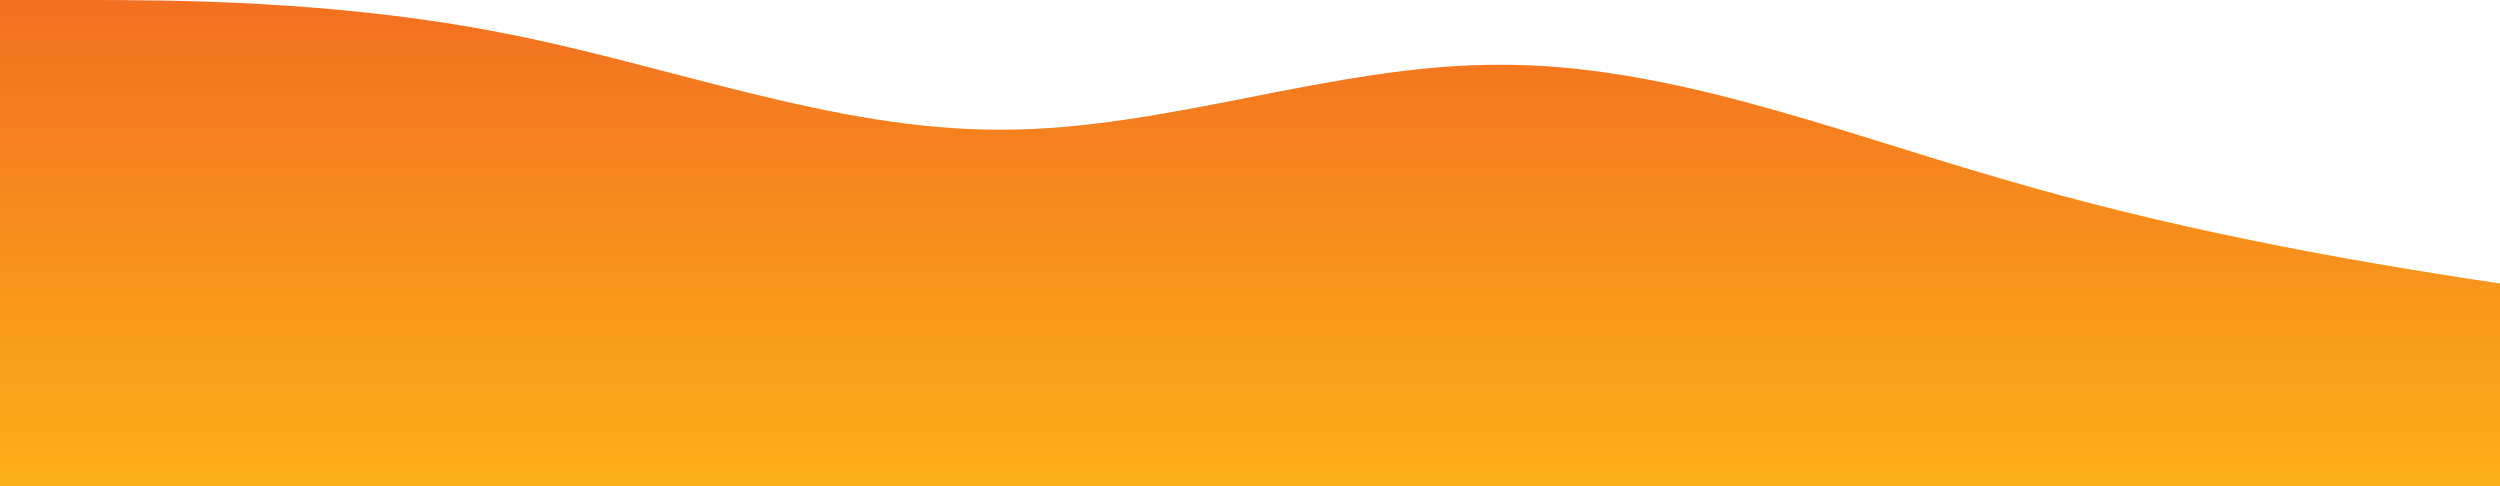 <?xml version="1.0" standalone="no"?>
<svg xmlns:xlink="http://www.w3.org/1999/xlink" id="wave" style="transform:rotate(0deg); transition: 0.3s" viewBox="0 0 1440 280" version="1.1" xmlns="http://www.w3.org/2000/svg"><defs><linearGradient id="sw-gradient-0" x1="0" x2="0" y1="1" y2="0"><stop stop-color="rgba(252, 175, 23, 1)" offset="0%"/><stop stop-color="rgba(243, 111, 33, 1)" offset="100%"/></linearGradient></defs><path style="transform:translate(0, 0px); opacity:1" fill="url(#sw-gradient-0)" d="M0,0L48,0C96,0,192,0,288,18.7C384,37,480,75,576,74.7C672,75,768,37,864,37.3C960,37,1056,75,1152,102.7C1248,131,1344,149,1440,163.3C1536,177,1632,187,1728,158.7C1824,131,1920,65,2016,56C2112,47,2208,93,2304,130.7C2400,168,2496,196,2592,205.3C2688,215,2784,205,2880,196C2976,187,3072,177,3168,163.3C3264,149,3360,131,3456,144.7C3552,159,3648,205,3744,205.3C3840,205,3936,159,4032,144.7C4128,131,4224,149,4320,149.3C4416,149,4512,131,4608,121.3C4704,112,4800,112,4896,93.3C4992,75,5088,37,5184,32.7C5280,28,5376,56,5472,88.7C5568,121,5664,159,5760,186.7C5856,215,5952,233,6048,219.3C6144,205,6240,159,6336,116.7C6432,75,6528,37,6624,60.7C6720,84,6816,168,6864,210L6912,252L6912,280L6864,280C6816,280,6720,280,6624,280C6528,280,6432,280,6336,280C6240,280,6144,280,6048,280C5952,280,5856,280,5760,280C5664,280,5568,280,5472,280C5376,280,5280,280,5184,280C5088,280,4992,280,4896,280C4800,280,4704,280,4608,280C4512,280,4416,280,4320,280C4224,280,4128,280,4032,280C3936,280,3840,280,3744,280C3648,280,3552,280,3456,280C3360,280,3264,280,3168,280C3072,280,2976,280,2880,280C2784,280,2688,280,2592,280C2496,280,2400,280,2304,280C2208,280,2112,280,2016,280C1920,280,1824,280,1728,280C1632,280,1536,280,1440,280C1344,280,1248,280,1152,280C1056,280,960,280,864,280C768,280,672,280,576,280C480,280,384,280,288,280C192,280,96,280,48,280L0,280Z"/></svg>